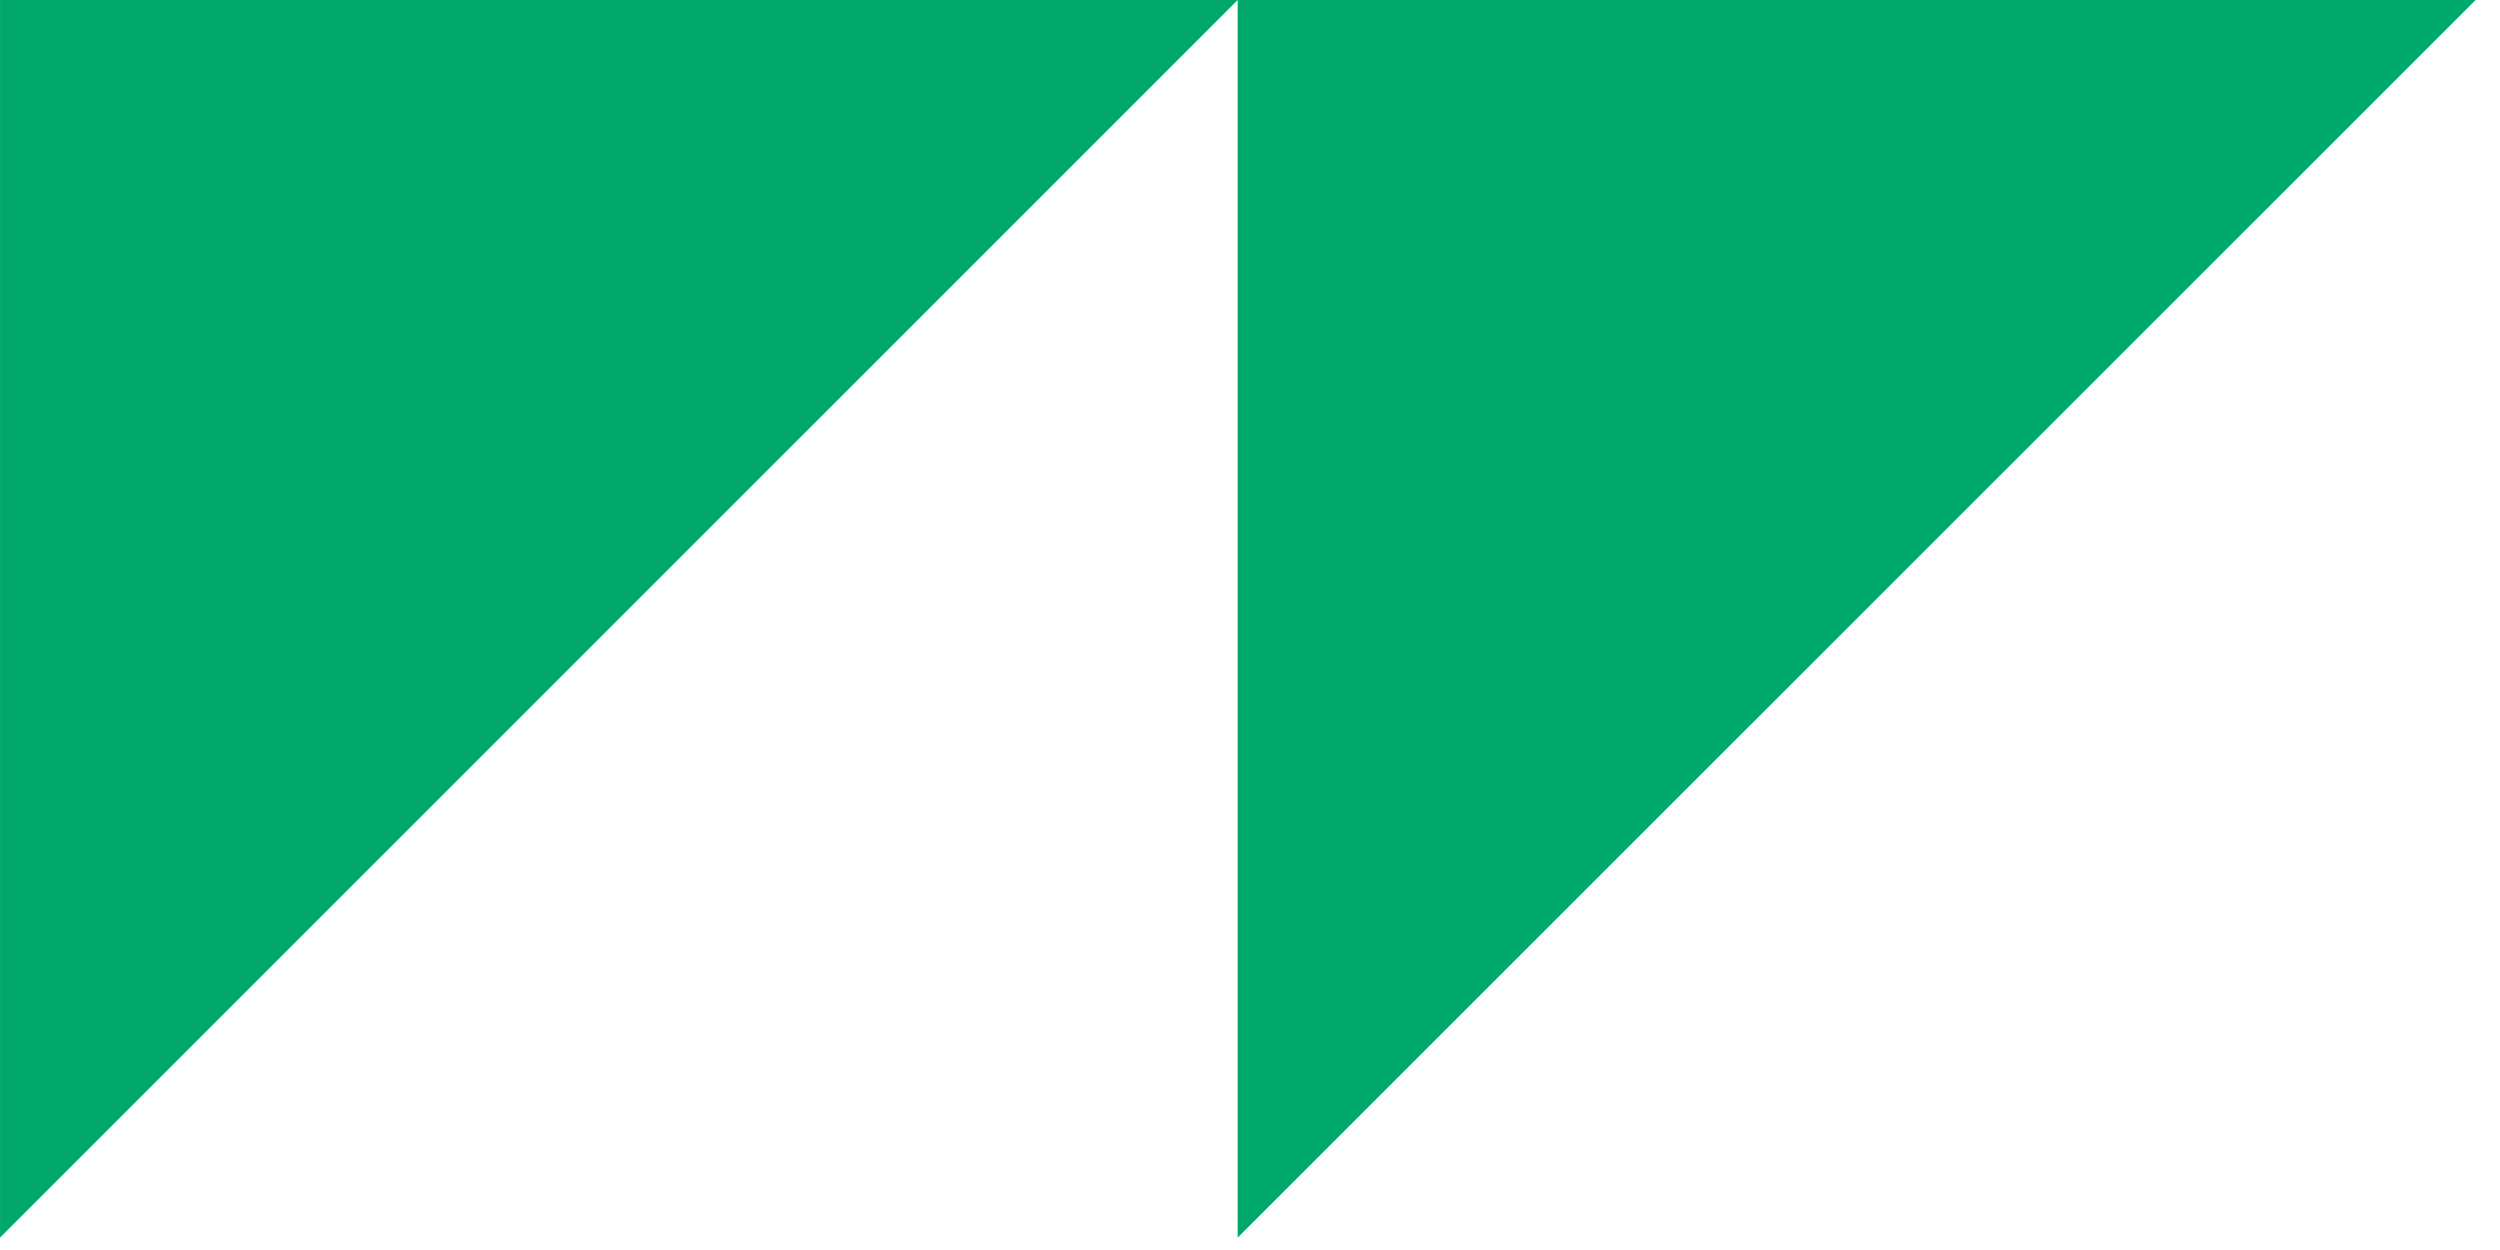 <svg width="84" height="42" viewBox="0 0 84 42" fill="none" xmlns="http://www.w3.org/2000/svg">
<path fill-rule="evenodd" clip-rule="evenodd" d="M41.585 5.45403e-06L41.585 41.584L83.18 3.63587e-06L41.585 5.45403e-06Z" fill="#00A86B"/>
<path fill-rule="evenodd" clip-rule="evenodd" d="M0.001 5.45359e-06L0.001 41.584L41.586 3.63587e-06L0.001 5.45359e-06Z" fill="#00A86B"/>
</svg>
